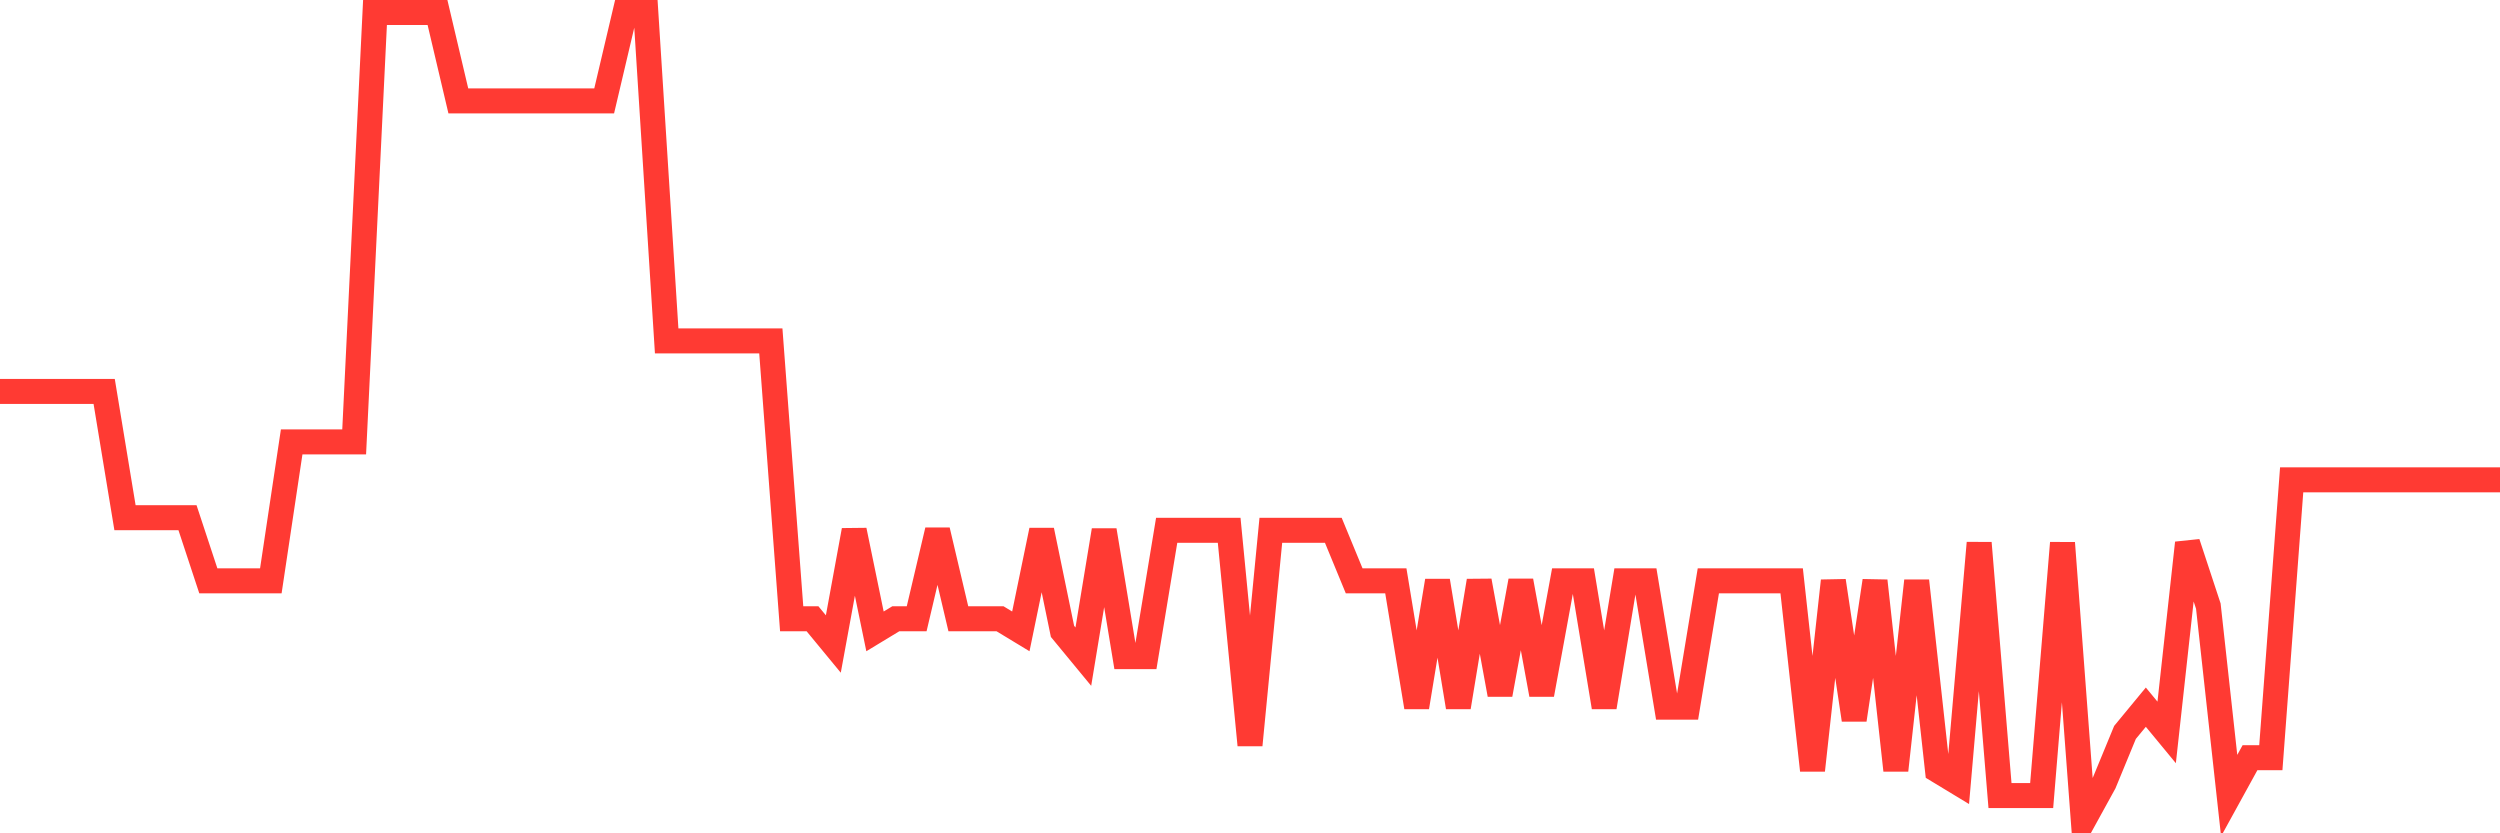 <svg
  xmlns="http://www.w3.org/2000/svg"
  xmlns:xlink="http://www.w3.org/1999/xlink"
  width="120"
  height="40"
  viewBox="0 0 120 40"
  preserveAspectRatio="none"
>
  <polyline
    points="0,18.788 1,18.788 2,18.788 3,18.788 4,18.788 5,18.788 6,24.85 7,24.85 8,24.85 9,24.85 10,27.881 11,27.881 12,27.881 13,27.881 14,21.212 15,21.212 16,21.212 17,21.212 18,0.6 19,0.6 20,0.6 21,0.6 22,4.844 23,4.844 24,4.844 25,4.844 26,4.844 27,4.844 28,4.844 29,4.844 30,0.6 31,0.6 32,16.363 33,16.363 34,16.363 35,16.363 36,16.363 37,16.363 38,29.7 39,29.7 40,30.913 41,25.456 42,30.306 43,29.7 44,29.7 45,25.456 46,29.7 47,29.7 48,29.7 49,30.306 50,25.456 51,30.306 52,31.519 53,25.456 54,31.519 55,31.519 56,25.456 57,25.456 58,25.456 59,25.456 60,35.763 61,25.456 62,25.456 63,25.456 64,25.456 65,27.881 66,27.881 67,27.881 68,33.944 69,27.881 70,33.944 71,27.881 72,33.337 73,27.881 74,33.337 75,27.881 76,27.881 77,33.944 78,27.881 79,27.881 80,33.944 81,33.944 82,27.881 83,27.881 84,27.881 85,27.881 86,27.881 87,36.975 88,27.881 89,34.55 90,27.881 91,36.975 92,27.881 93,36.975 94,37.581 95,26.062 96,38.188 97,38.188 98,38.188 99,26.062 100,39.4 101,37.581 102,35.156 103,33.944 104,35.156 105,26.062 106,29.094 107,38.188 108,36.369 109,36.369 110,23.031 111,23.031 112,23.031 113,23.031 114,23.031 115,23.031 116,23.031 117,23.031 118,23.031 119,23.031 120,23.031"
    fill="none"
    stroke="#ff3a33"
    stroke-width="1.2"
  >
  </polyline>
</svg>